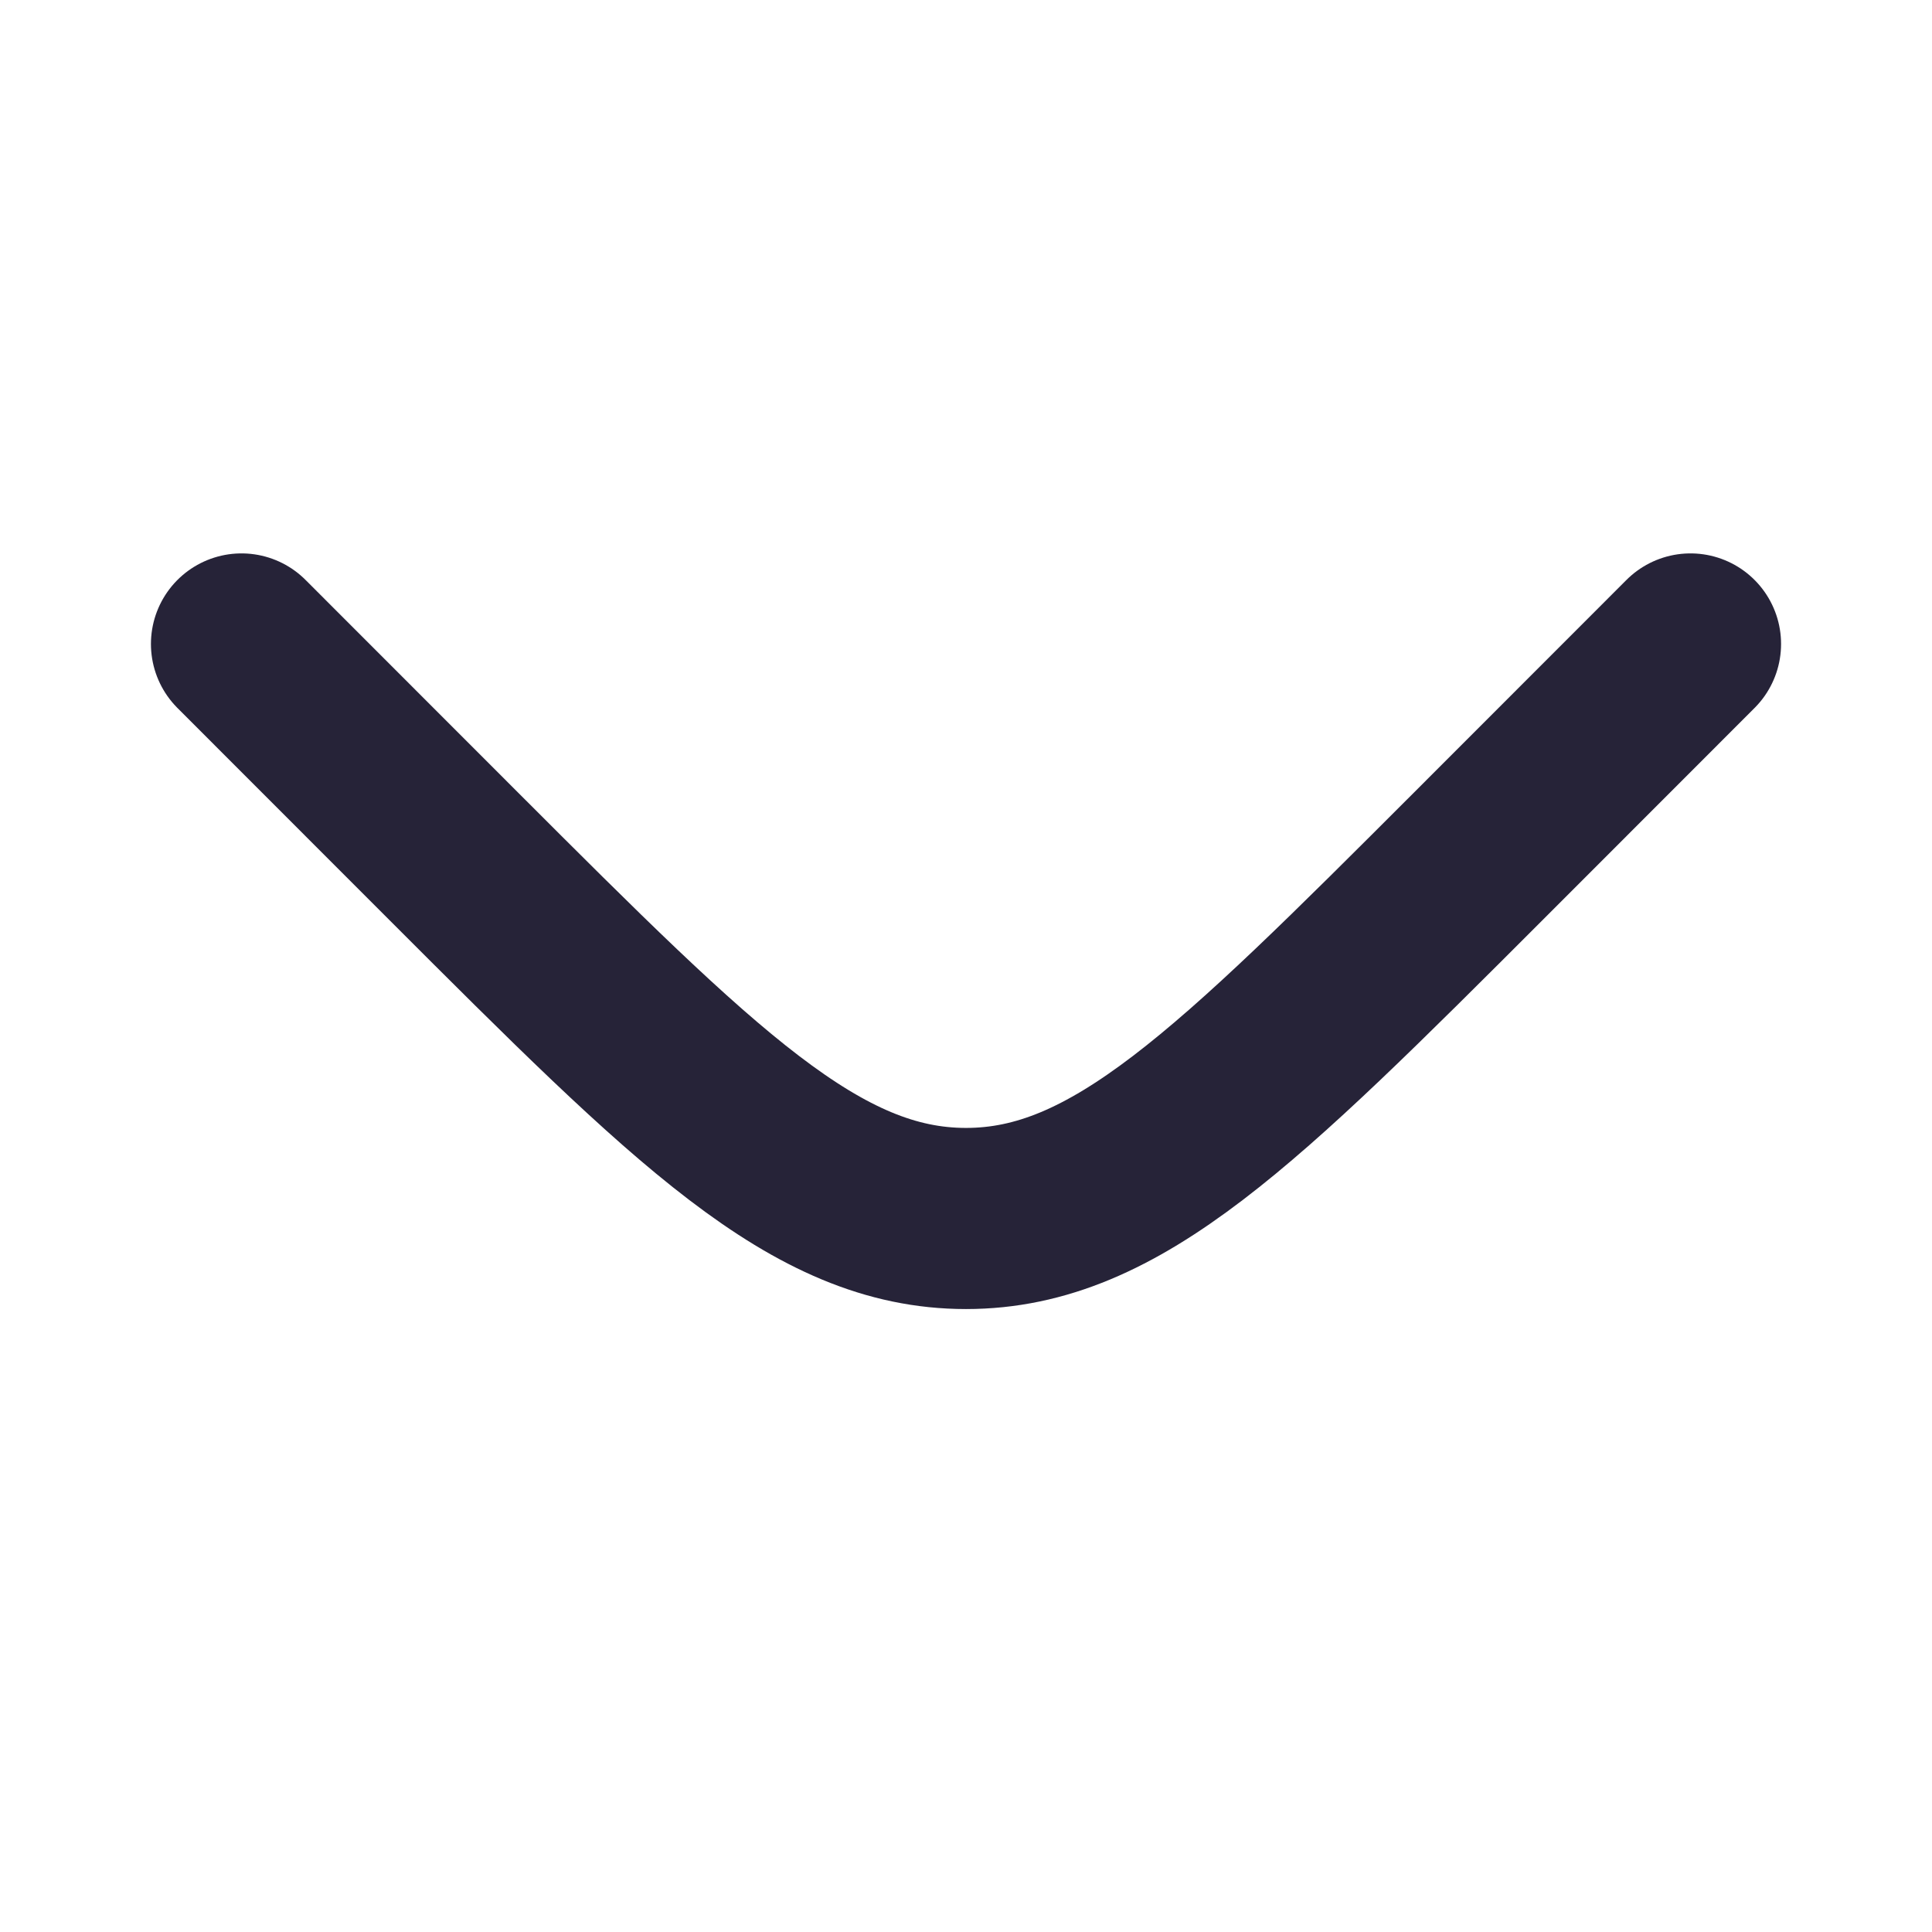 <svg width="16" height="16" viewBox="0 0 16 16" fill="none" xmlns="http://www.w3.org/2000/svg">
<path d="M2 5.333L3.757 7.091C5.757 9.091 6.757 10.091 8 10.091C9.243 10.091 10.243 9.091 12.243 7.091L14 5.333" stroke="#262338" stroke-width="1.5" stroke-linecap="round"/>
</svg>
